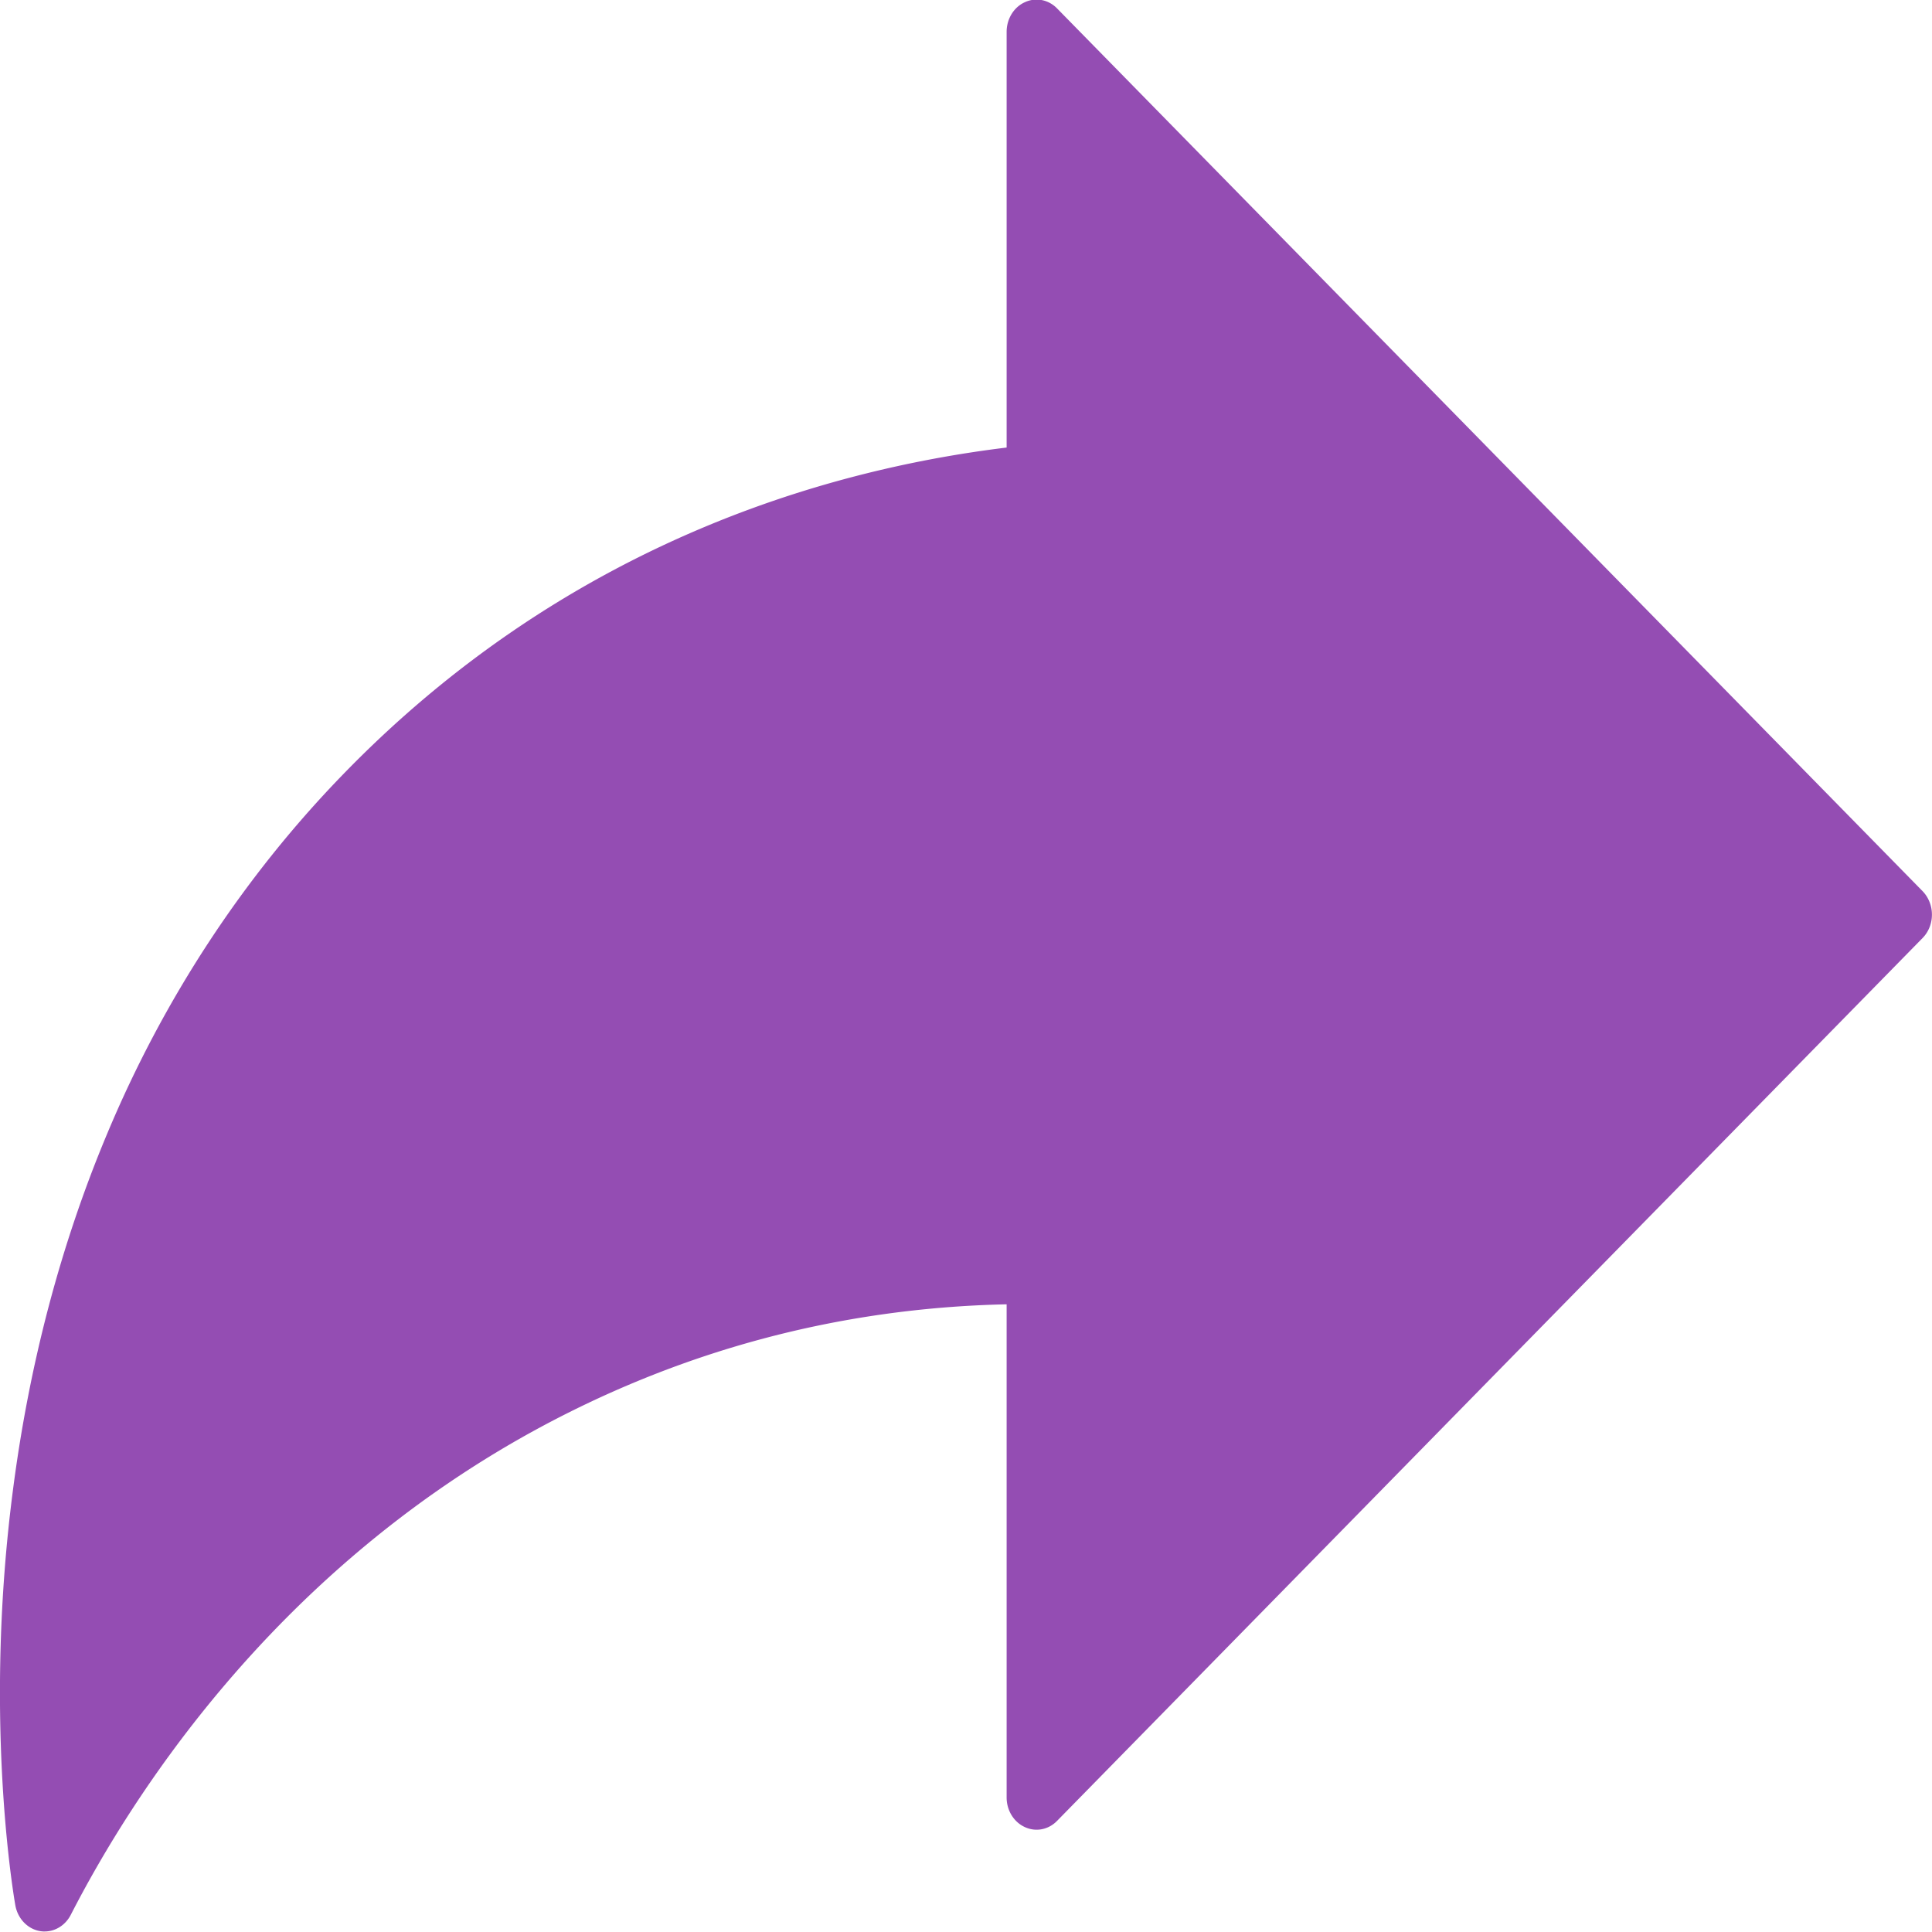 <svg xmlns="http://www.w3.org/2000/svg" width="512" height="512" viewBox="0 0 135.467 135.467"><defs><clipPath id="a"><path d="M37.5 165.262h56.25V217H37.5Zm0 0"/></clipPath></defs><g clipPath="url(#a)" transform="matrix(2.44 0 0 2.637 -92.678 -436.006)"><path fill="#944db3" d="M39.266 216.7a.86.86 0 0 1-.844-.703c-.094-.509-.899-5.126-.067-11.036.47-3.363 1.38-6.543 2.7-9.457a30.62 30.62 0 0 1 6.773-9.559c6.356-6.07 13.746-8.101 19.082-8.703v-11.054c0-.34.203-.653.52-.786a.853.853 0 0 1 .93.164l24.87 23.47c.172.163.27.39.27.624a.853.853 0 0 1-.27.625l-24.87 23.473a.853.853 0 0 1-.93.164.854.854 0 0 1-.52-.79v-13.109c-4.855.098-9.46 1.25-13.71 3.426-7.4 3.797-11.434 9.653-13.184 12.809a.86.86 0 0 1-.75.441zm0 0"/></g></svg>